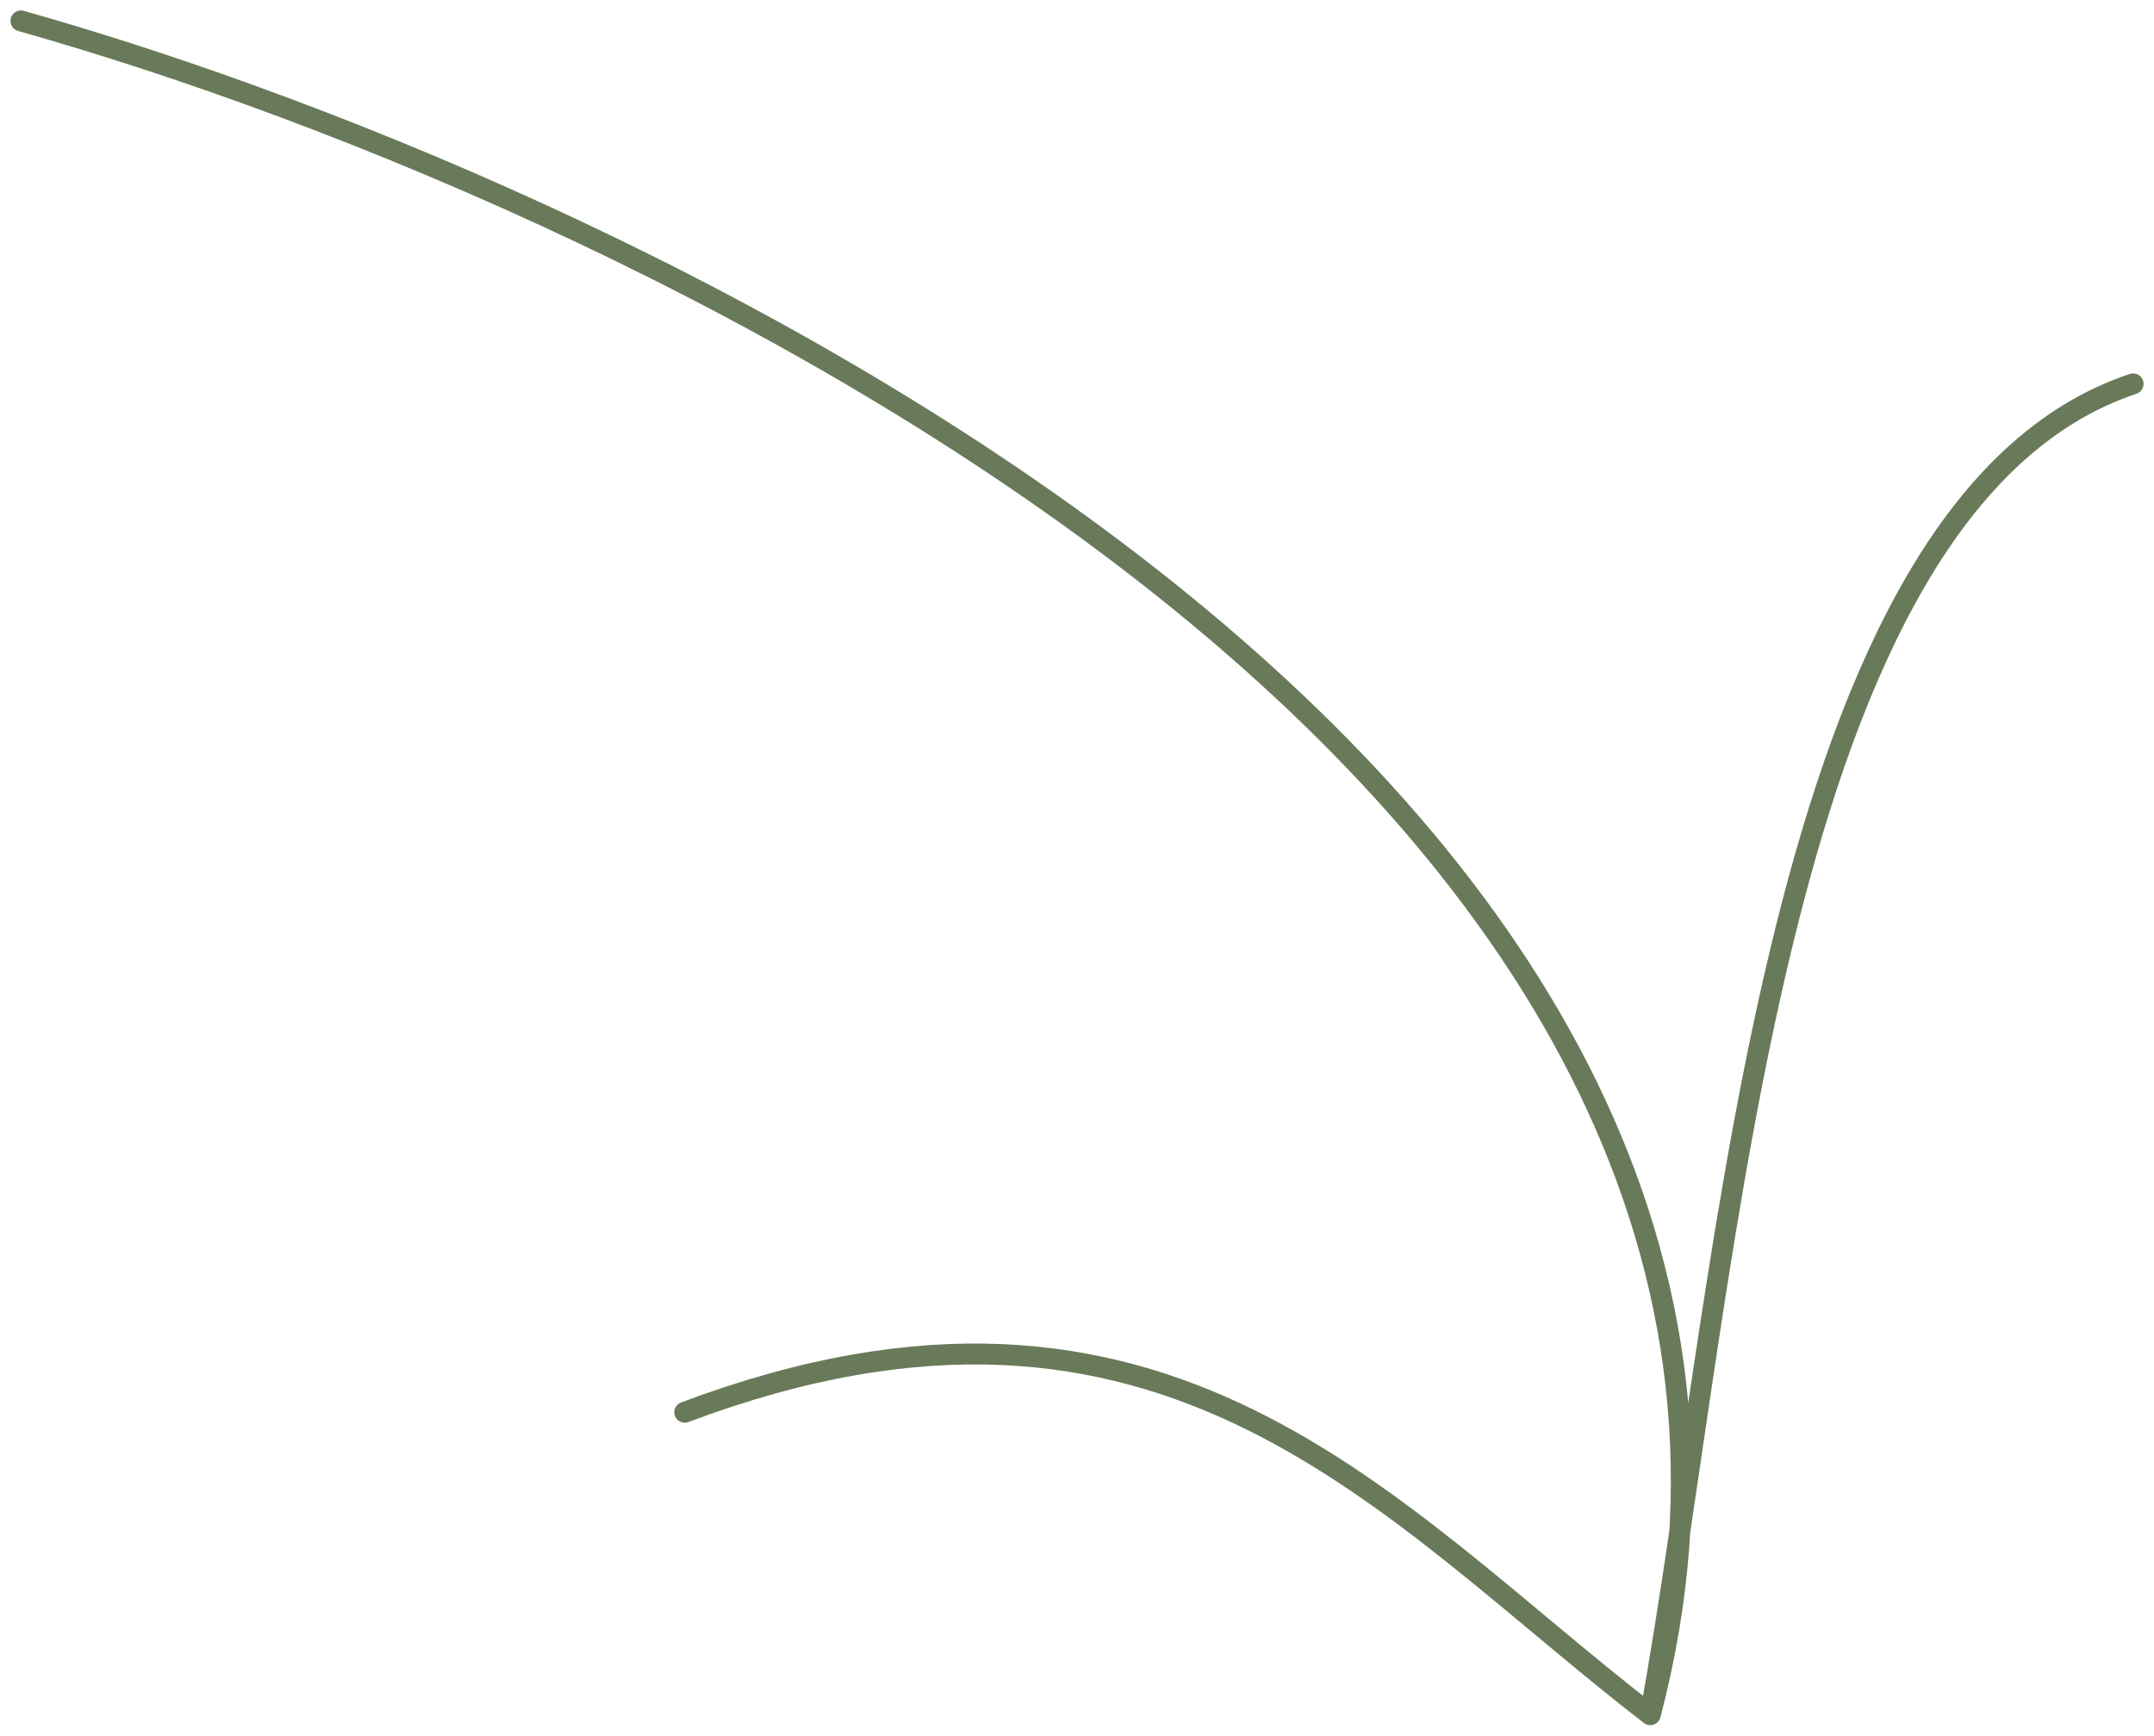 <?xml version="1.0" encoding="UTF-8"?> <svg xmlns="http://www.w3.org/2000/svg" width="103" height="83" viewBox="0 0 103 83" fill="none"><path d="M1 1C31.781 9.679 90.457 38.029 78.914 82M78.914 82C66.409 72.357 55.829 58.857 32.743 67.536M78.914 82C82.762 60.786 84.686 24.143 102 18.357" stroke="#697A5A" stroke-linecap="round" stroke-linejoin="round"></path></svg> 